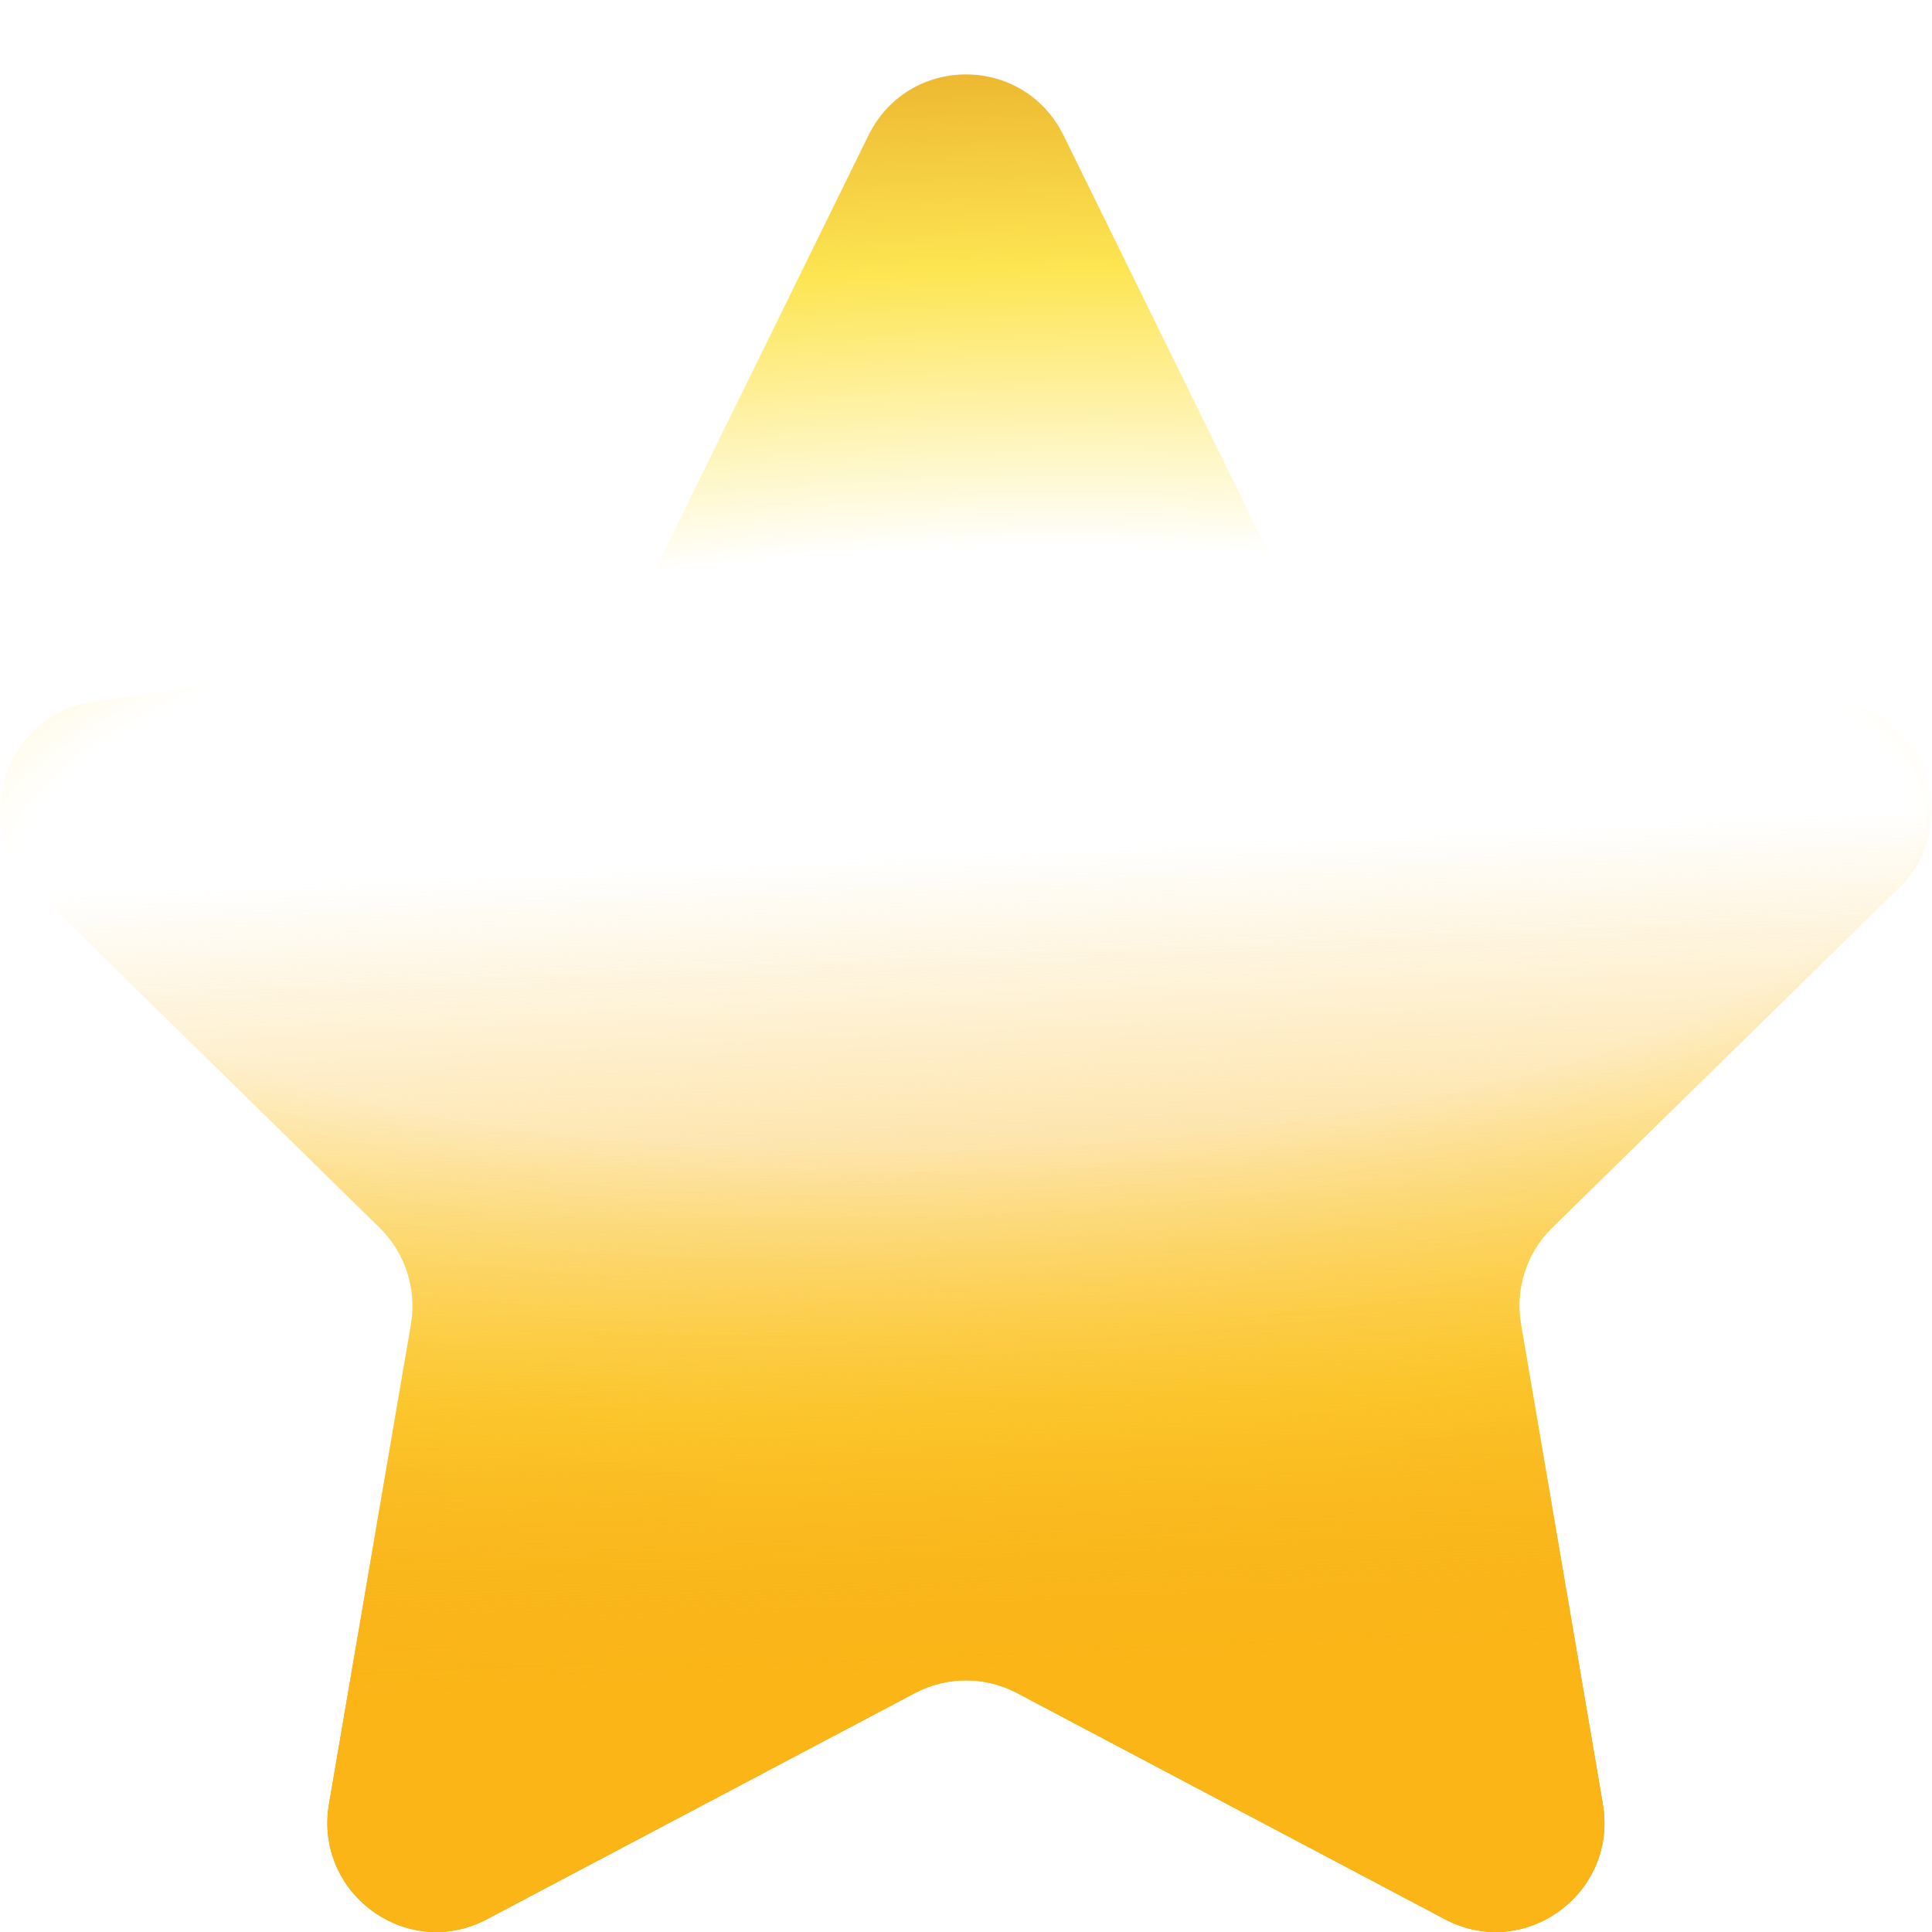 <svg width="10" height="10" viewBox="0 0 10 10" fill="none" xmlns="http://www.w3.org/2000/svg">
<g filter="url(#filter0_i_15126_157276)">
<path d="M4.495 0.316L3.386 2.574C3.304 2.741 3.145 2.857 2.962 2.883L0.483 3.246C0.021 3.313 -0.163 3.884 0.171 4.211L1.964 5.969C2.097 6.099 2.158 6.286 2.127 6.47L1.703 8.952C1.624 9.415 2.107 9.767 2.52 9.549L4.738 8.377C4.902 8.291 5.098 8.291 5.262 8.377L7.479 9.549C7.892 9.767 8.375 9.415 8.296 8.952L7.873 6.47C7.841 6.286 7.902 6.099 8.035 5.969L9.829 4.211C10.164 3.884 9.979 3.313 9.517 3.246L7.038 2.883C6.854 2.857 6.696 2.741 6.614 2.574L5.505 0.316C5.298 -0.105 4.702 -0.105 4.495 0.316Z" fill="url(#paint0_radial_15126_157276)"/>
<path d="M4.495 0.316L3.386 2.574C3.304 2.741 3.145 2.857 2.962 2.883L0.483 3.246C0.021 3.313 -0.163 3.884 0.171 4.211L1.964 5.969C2.097 6.099 2.158 6.286 2.127 6.47L1.703 8.952C1.624 9.415 2.107 9.767 2.52 9.549L4.738 8.377C4.902 8.291 5.098 8.291 5.262 8.377L7.479 9.549C7.892 9.767 8.375 9.415 8.296 8.952L7.873 6.47C7.841 6.286 7.902 6.099 8.035 5.969L9.829 4.211C10.164 3.884 9.979 3.313 9.517 3.246L7.038 2.883C6.854 2.857 6.696 2.741 6.614 2.574L5.505 0.316C5.298 -0.105 4.702 -0.105 4.495 0.316Z" fill="url(#paint1_linear_15126_157276)"/>
</g>
<defs>
<filter id="filter0_i_15126_157276" x="0" y="0" width="10" height="10" filterUnits="userSpaceOnUse" color-interpolation-filters="sRGB">
<feFlood flood-opacity="0" result="BackgroundImageFix"/>
<feBlend mode="normal" in="SourceGraphic" in2="BackgroundImageFix" result="shape"/>
<feColorMatrix in="SourceAlpha" type="matrix" values="0 0 0 0 0 0 0 0 0 0 0 0 0 0 0 0 0 0 127 0" result="hardAlpha"/>
<feOffset dy="0.385"/>
<feGaussianBlur stdDeviation="0.385"/>
<feComposite in2="hardAlpha" operator="arithmetic" k2="-1" k3="1"/>
<feColorMatrix type="matrix" values="0 0 0 0 0.906 0 0 0 0 0.588 0 0 0 0 0.078 0 0 0 1 0"/>
<feBlend mode="normal" in2="shape" result="effect1_innerShadow_15126_157276"/>
</filter>
<radialGradient id="paint0_radial_15126_157276" cx="0" cy="0" r="1" gradientUnits="userSpaceOnUse" gradientTransform="translate(5 4) rotate(87.728) scale(4.85 15.765)">
<stop offset="0.318" stop-color="white"/>
<stop offset="0.615" stop-color="#FDE552"/>
<stop offset="1" stop-color="#E09315"/>
</radialGradient>
<linearGradient id="paint1_linear_15126_157276" x1="5" y1="8.269" x2="4.808" y2="4.038" gradientUnits="userSpaceOnUse">
<stop stop-color="#FBB517"/>
<stop offset="1" stop-color="#FBB517" stop-opacity="0"/>
</linearGradient>
</defs>
</svg>
